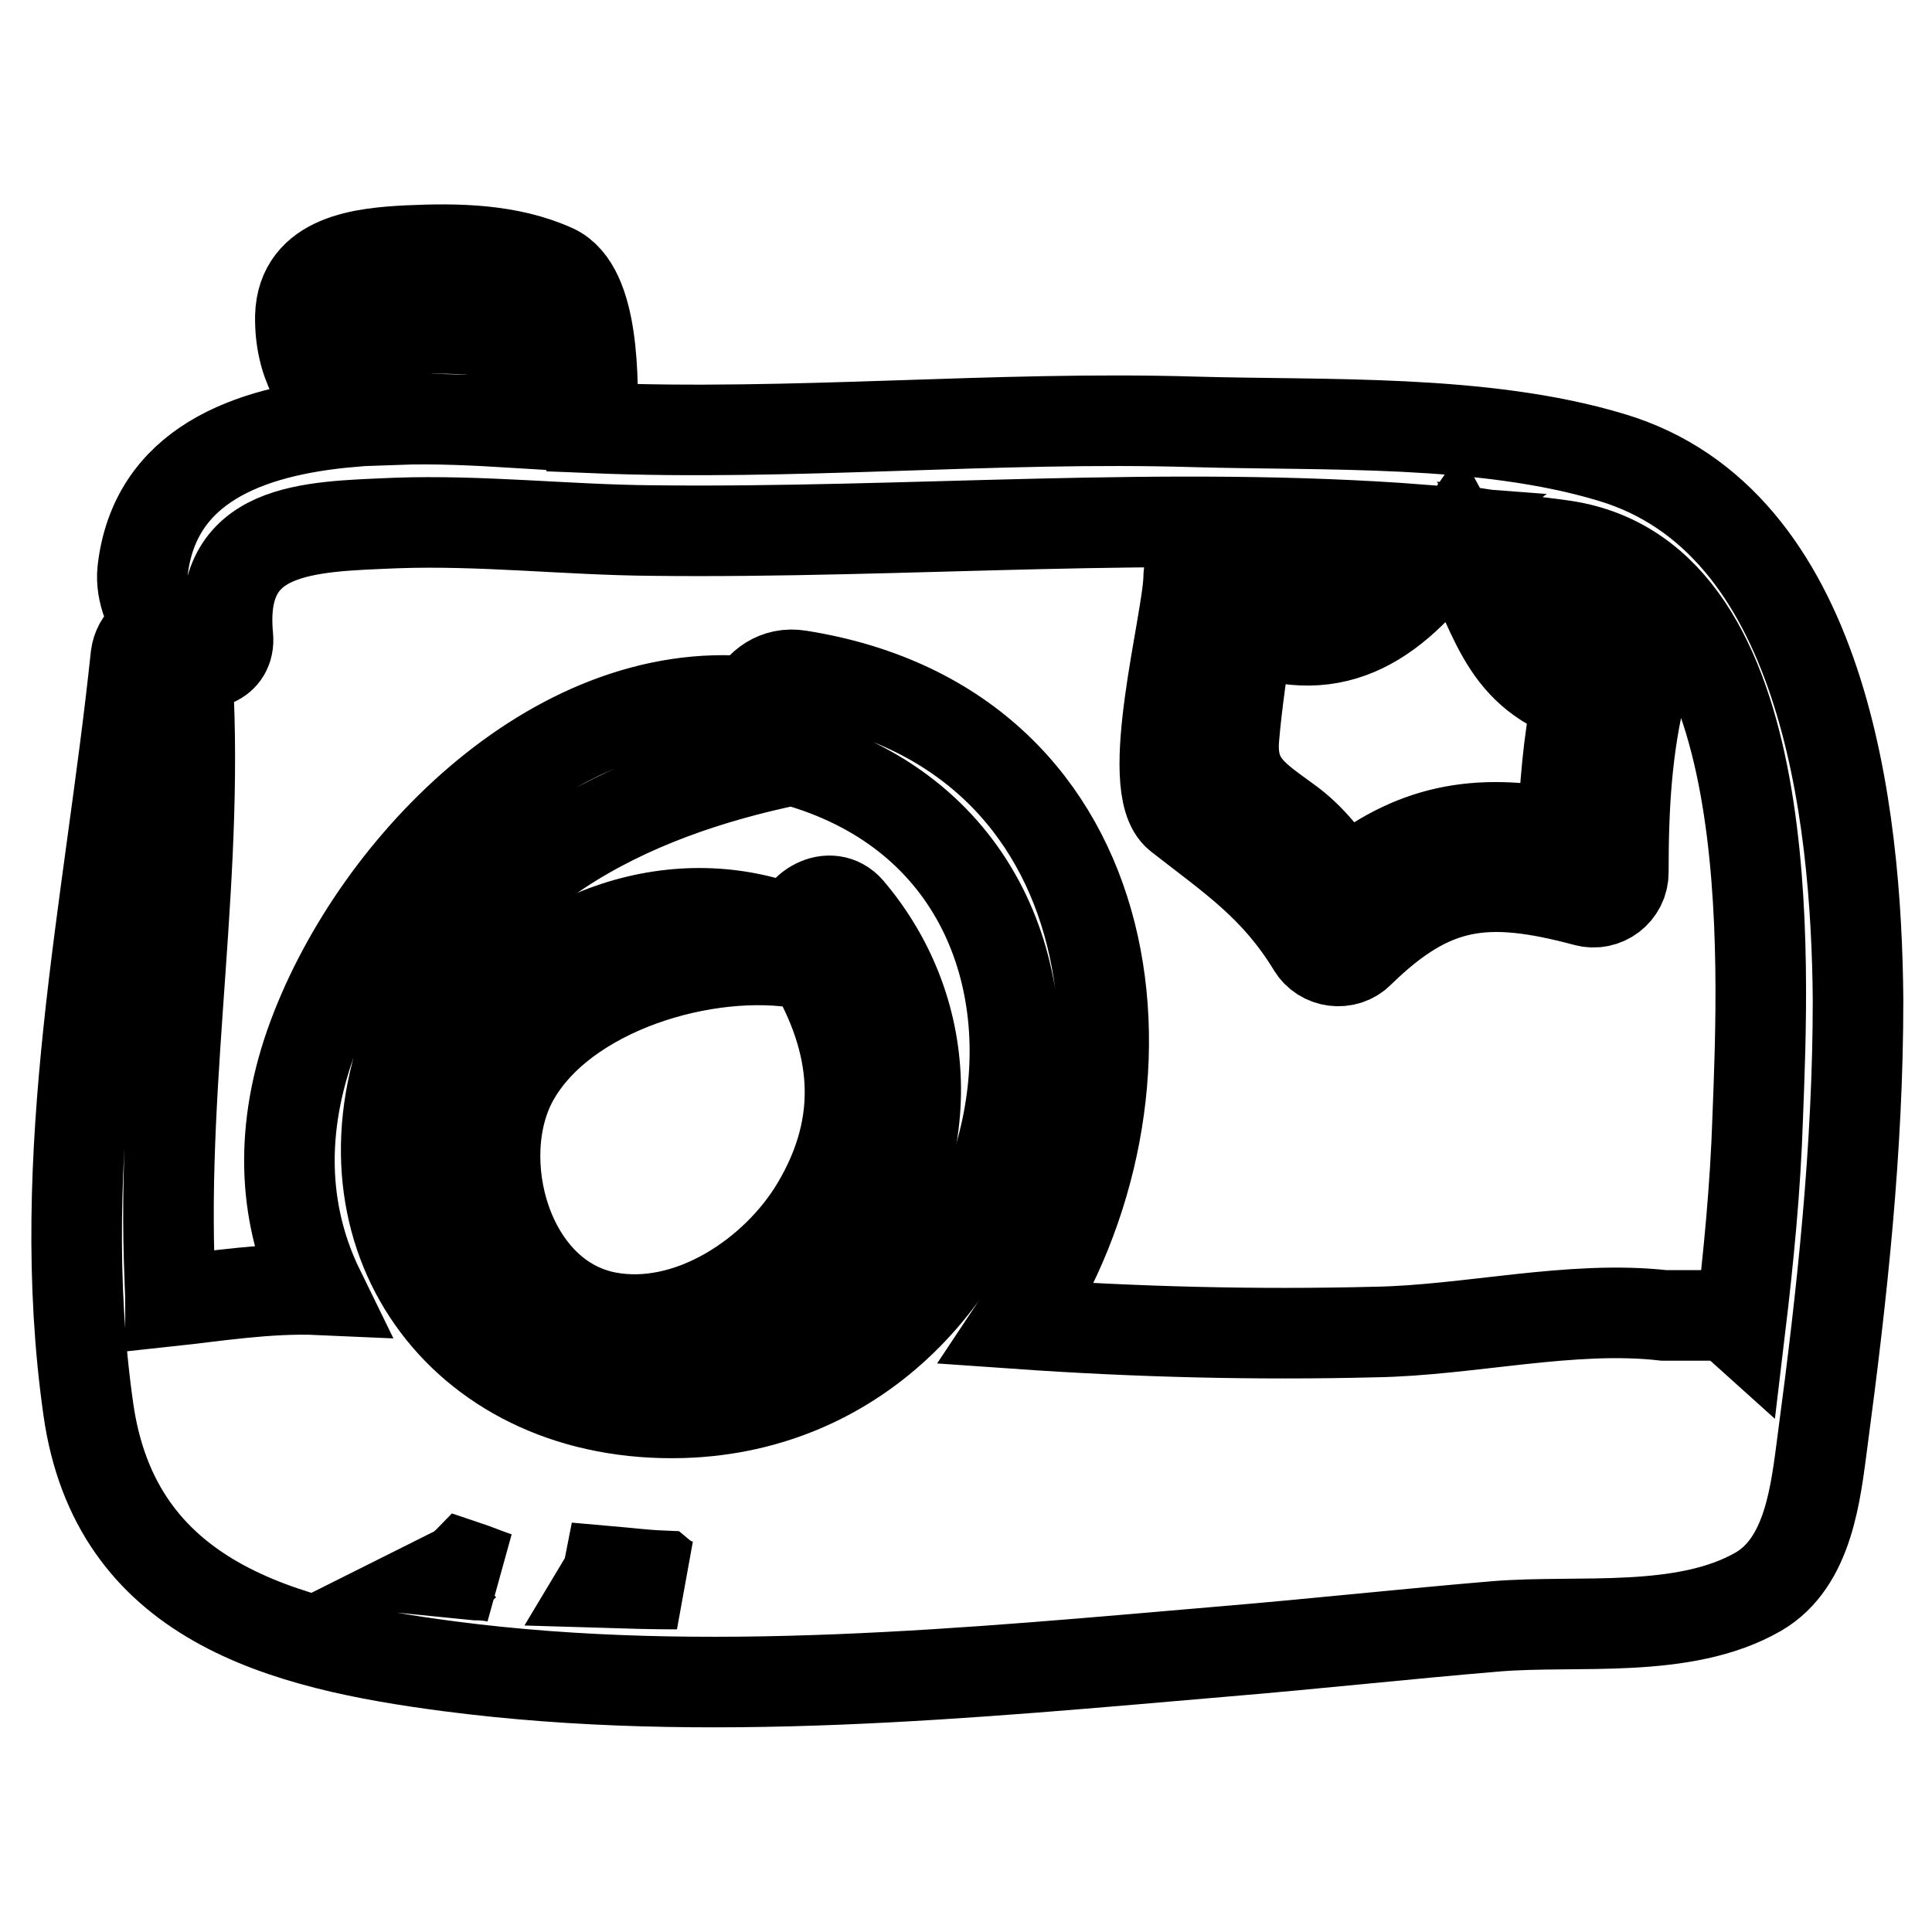 <?xml version="1.0" encoding="utf-8"?>
<!-- Svg Vector Icons : http://www.onlinewebfonts.com/icon -->
<!DOCTYPE svg PUBLIC "-//W3C//DTD SVG 1.1//EN" "http://www.w3.org/Graphics/SVG/1.1/DTD/svg11.dtd">
<svg version="1.1" xmlns="http://www.w3.org/2000/svg" xmlns:xlink="http://www.w3.org/1999/xlink" x="0px" y="0px" viewBox="0 0 256 256" enable-background="new 0 0 256 256" xml:space="preserve">
<g><g><g><path stroke-width="12" fill-opacity="0" stroke="#000000"  d="M213.5,60.6c-16.9-5.1-37.9-4.2-55.2-4.7c-26.6-0.8-53.2,1.9-79.8,0.8c0.1-6.2,0.3-18.5-5.1-21c-6-2.7-12.8-2.8-19.3-2.5c-6,0.3-14.1,1.1-14.3,8.7c-0.1,6.1,2.5,10.4,6.6,14c-13.6,1.2-25.9,5.8-27.5,19.7c-0.3,2.9,1,5.7,2.7,8.1c-1.6,0-3.3,1-3.6,3.3c-3.5,33.3-11.1,65.9-6.3,99.7c3.6,25.5,25.6,31.2,47.9,34.1c33.8,4.4,69,0.9,102.9-2c11.9-1,23.8-2.3,35.7-3.3c10.9-0.9,24.9,1.1,34.8-4.6c6.7-3.9,7.6-13.2,8.5-20c2.6-19.5,4.7-38.7,4.7-58.4C246,107.6,241.7,69,213.5,60.6z M48.5,44.3c4.7-0.7,9.4-1,14.3-0.6c1.3,0.1,2.5,0.4,3.7,0.6c1.5,0.3,0.2-0.1,0.8,2c0.8,3.1,0.9,6.5,0.9,9.7c-4.9-0.3-10.4-0.6-15.8-0.4c0-0.4-0.1-0.7-0.3-1C49.5,51.3,48,48.1,48.5,44.3z M63.1,208.7c-1-0.1-2.1-0.2-3.1-0.3c0.6-0.3,1.1-0.6,1.5-1c1.5,0.5,2.9,1.1,4.4,1.6C65,208.8,64,208.7,63.1,208.7z M79.9,209.7c0.3-0.5,0.6-1,0.7-1.5c2.3,0.2,4.7,0.5,7.1,0.6c0.6,0.5,1.2,0.8,2,1.1C86.4,209.9,83.2,209.8,79.9,209.7z M90.4,187.2c-28.5,0.8-45.9-22.5-36.8-48.6c8.1-23.1,29.5-33.4,51.4-37.9C153.2,113.9,138,185.8,90.4,187.2z M232.9,148.2c-0.3,9.2-1.2,18.4-2.3,27.6c-1-0.9-2.3-1.5-4-1.5c-2,0-4.1,0-6.1,0c-12.3-1.4-25.9,2-38.3,2.2c-15.8,0.4-31.6,0-47.3-1.1c20.1-30.1,15.3-78.9-29-85.9c-3-0.5-5.3,1.3-6.3,3.5c-26.3-2.6-50.4,22.4-58.5,45.4c-4.3,12.3-3.3,23.3,1.2,32.5c-6.7-0.3-14.1,0.9-19.7,1.5c0-1-0.1-2.1-0.1-3c-1.2-27.5,4.2-54.5,2.2-82c2.4,1.2,5.8,0.3,5.5-3c-1.4-14.6,10.5-14.6,22.3-15.1c11.3-0.4,22.5,0.9,33.8,1c33.9,0.4,68.2-2.7,102.1-0.1c-1.9,1.4-3.8,2.7-5.8,4.1c-6.7,4.6-12.1,2.7-18.8-1.3c-2.8-1.7-6.3,0.5-6.3,3.6c-0.1,5.7-6.1,27.7-1.3,31.5c7.3,5.7,12.8,9.3,17.7,17.3c1.3,2.2,4.4,2.6,6.2,0.8c9.7-9.5,16.9-10.3,30-6.8c2.5,0.7,5-1.2,5-3.8c0-8.6,0.4-16.5,2.5-24.9c0.5-2-0.6-4.5-2.8-4.9c-8.6-1.8-10.3-8-13.6-14.3c2,0.3,4.1,0.5,6.1,0.8C236.1,76.7,233.7,127.3,232.9,148.2z M192.9,71.3c5.3,9.7,5.8,17.5,16.1,21.1c-1.2,6.1-1.7,12-1.9,18.2c-11.5-2.3-20-0.7-29,6.7c-2.1-3.2-4.3-6.2-7.5-8.5c-4.2-3.1-7.6-5-7.1-11c0.4-4.9,1.2-9.7,1.8-14.6C177,87.8,185.2,82.4,192.9,71.3z"/><path stroke-width="12" fill-opacity="0" stroke="#000000"  d="M112.5,120.6c-2.5-2.9-6.9-0.2-6.9,3c-15.9-6.6-33.5,0-44,13.5c-10.9,14.2-3.3,37.7,12.5,44.7c14.2,6.2,30.1-2.6,38.9-13.7C124.2,153.7,124.2,134.4,112.5,120.6z M108.2,159.8c-5.4,9.1-16.9,16.8-27.8,14.7c-13.3-2.6-18.2-20.9-12.4-31.5c6.6-12,25.7-17.6,38.5-15.3c0.3,0,0.6,0,0.9-0.1C113.6,138.1,114.8,148.7,108.2,159.8z"/></g><g></g><g></g><g></g><g></g><g></g><g></g><g></g><g></g><g></g><g></g><g></g><g></g><g></g><g></g><g></g></g></g>
</svg>